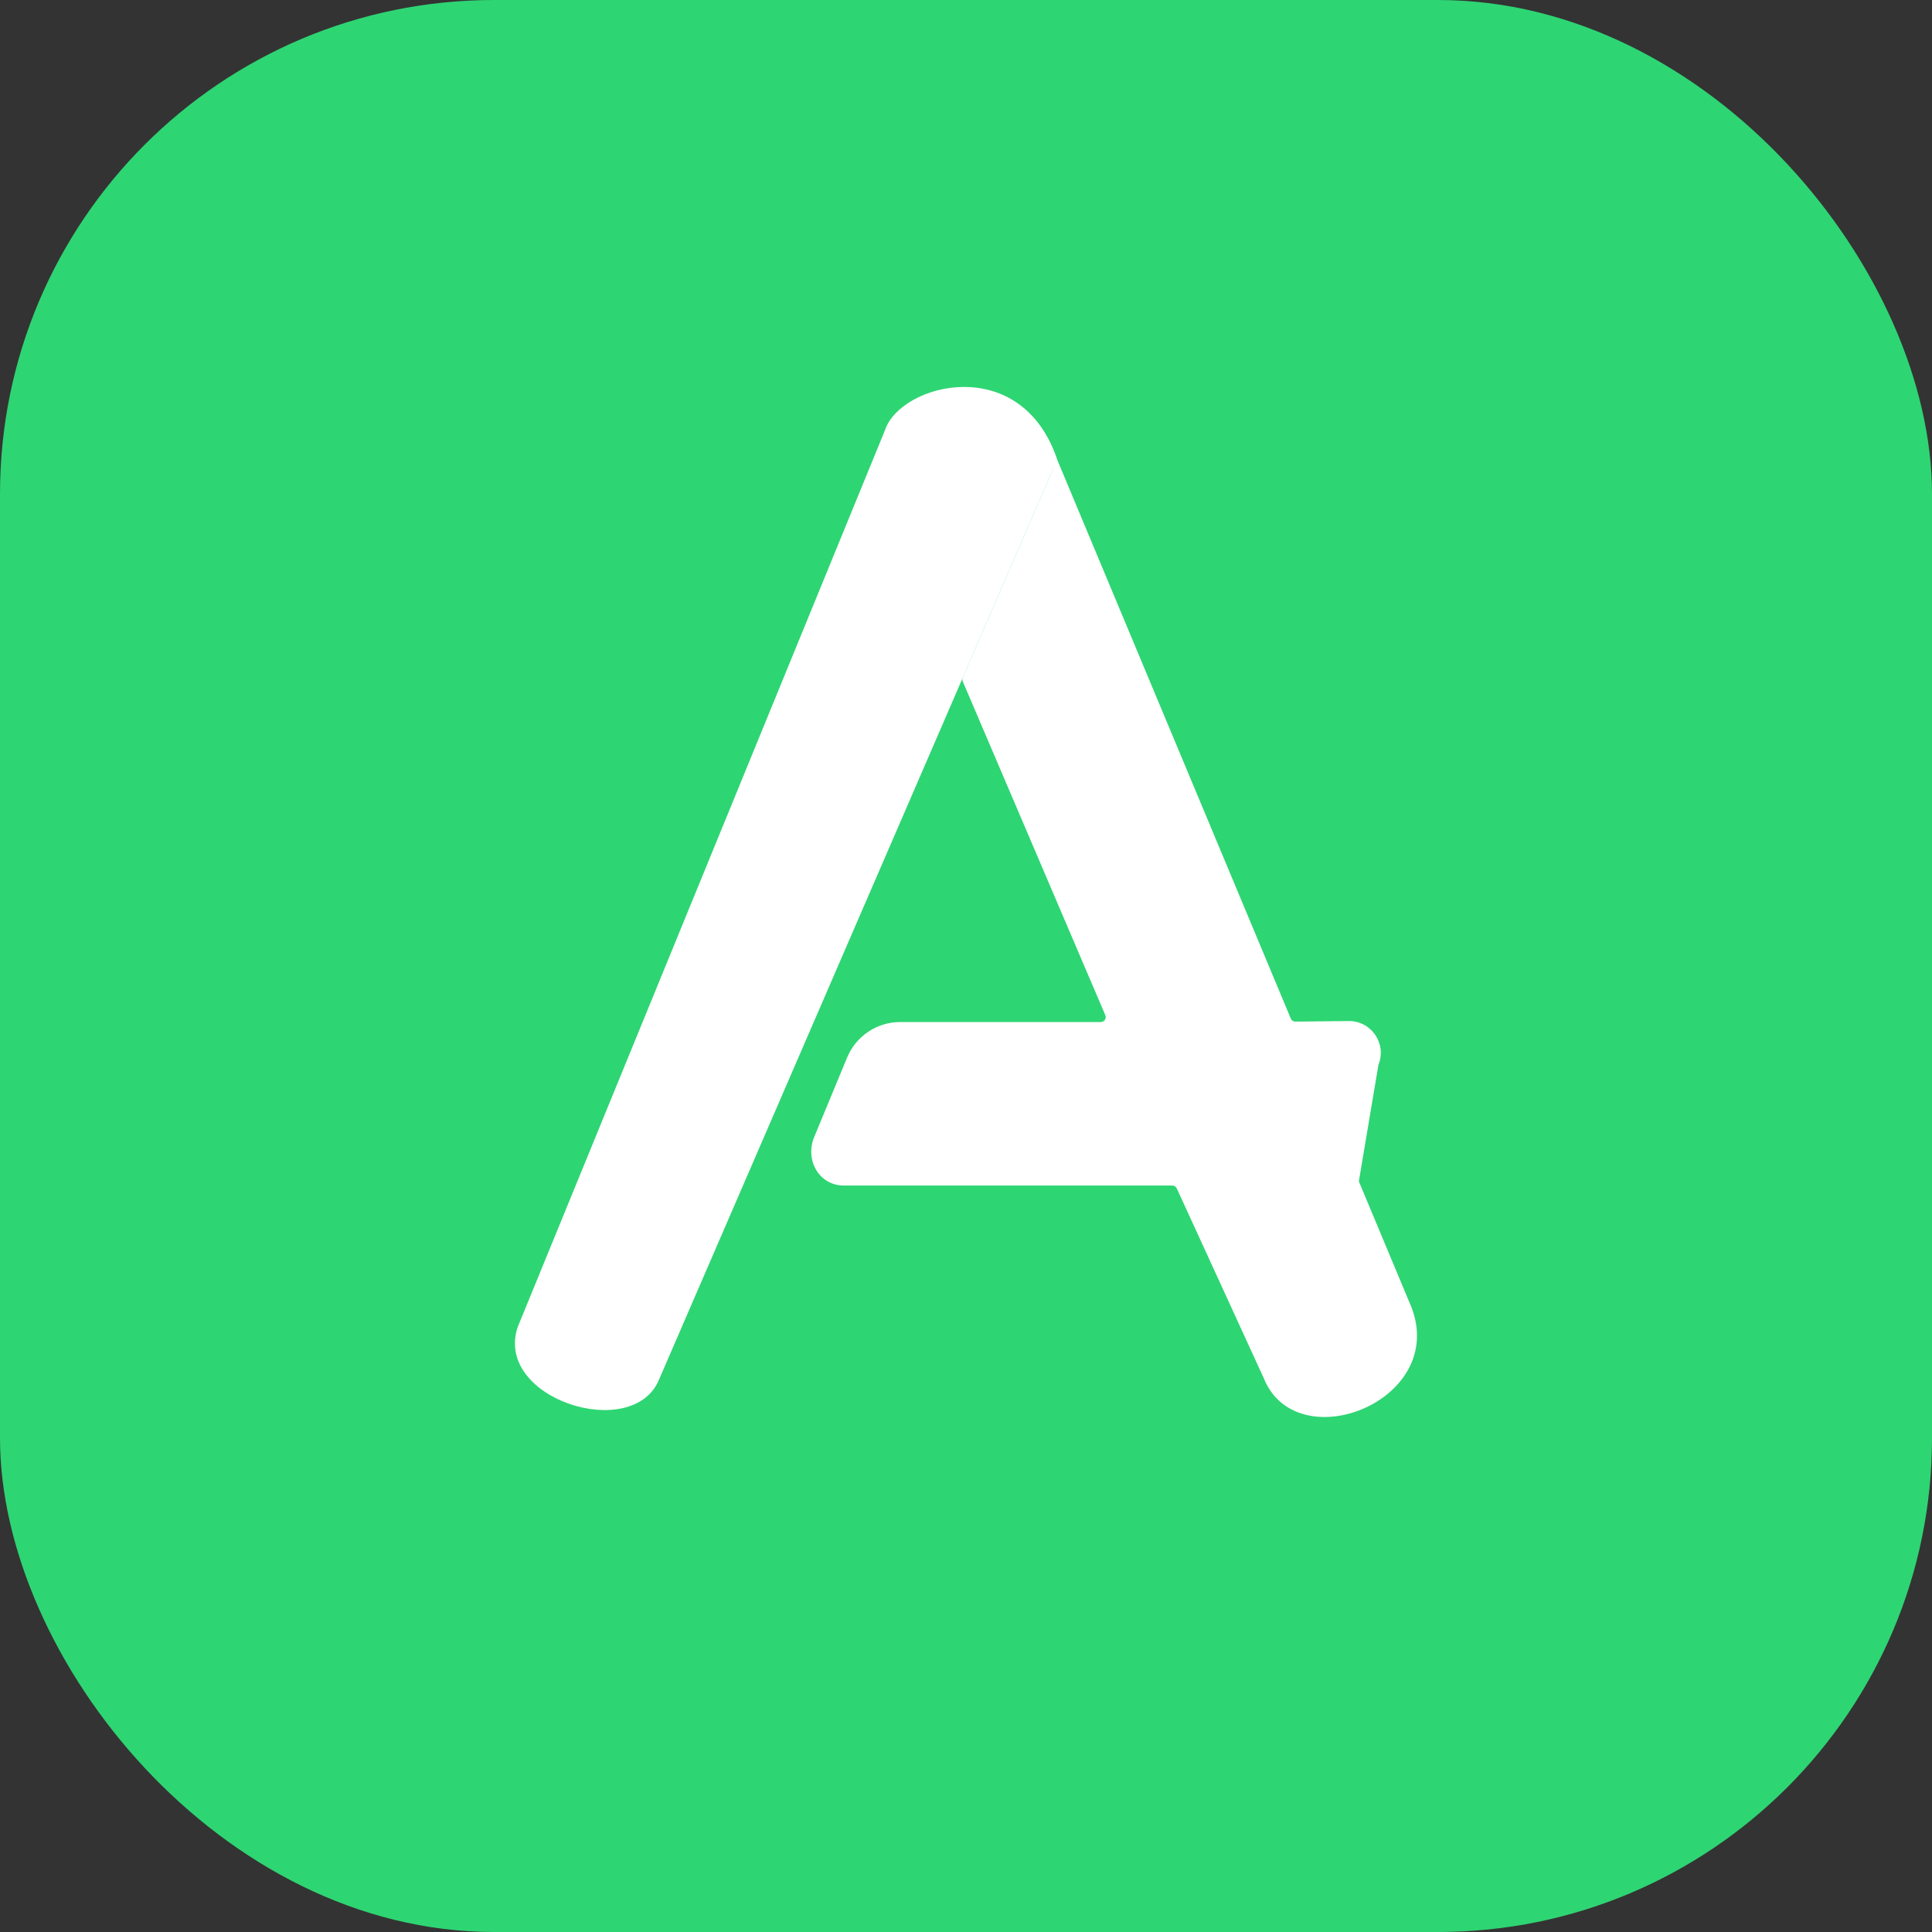 <?xml version="1.0" encoding="UTF-8"?>
<svg id="Layer_2" data-name="Layer 2" xmlns="http://www.w3.org/2000/svg" viewBox="0 0 512 512">
  <rect x="0" y="0" width="512" height="512" fill="#333333" stroke="none"/>
  <defs>
    <style>
      .cls-1 {
        fill: #2ed573;
      }

      .cls-1, .cls-2 {
        stroke-width: 0px;
      }

      .cls-2 {
        fill: #fff;
      }
    </style>
  </defs>
  <g id="Layer_1-2" data-name="Layer 1">
    <rect class="cls-1" width="512" height="512" rx="130.91" ry="130.91"/>
    <path class="cls-2" d="M137.19,351.7c-6.36,19.03,30.7,30.75,37.51,13.78l105.47-243.72c-9.66-28.52-41.49-20.11-45.61-7.84l-97.37,237.77Z"/>
    <path class="cls-2" d="M335.03,365.49l-23.17-50.55c-.21-.46-.68-.76-1.19-.76h-87.04c-6.61,0-10.4-6.83-7.83-12.92l8.7-21.01c2.36-5.69,7.91-9.4,14.07-9.4h53.15c.94,0,1.57-.96,1.2-1.82l-37.78-88.44c-.14-.33-.14-.7,0-1.03l23.79-54.97c.46-1.06.78-3.88,1.22-2.82l61.93,148.17c.21.49.69.81,1.22.8l14.11-.15c6-.07,10.14,5.98,7.9,11.55l-5.2,30.94,13.3,31.83c11.8,25.67-29.29,42.3-38.4,20.58Z"/>
  </g>
</svg>